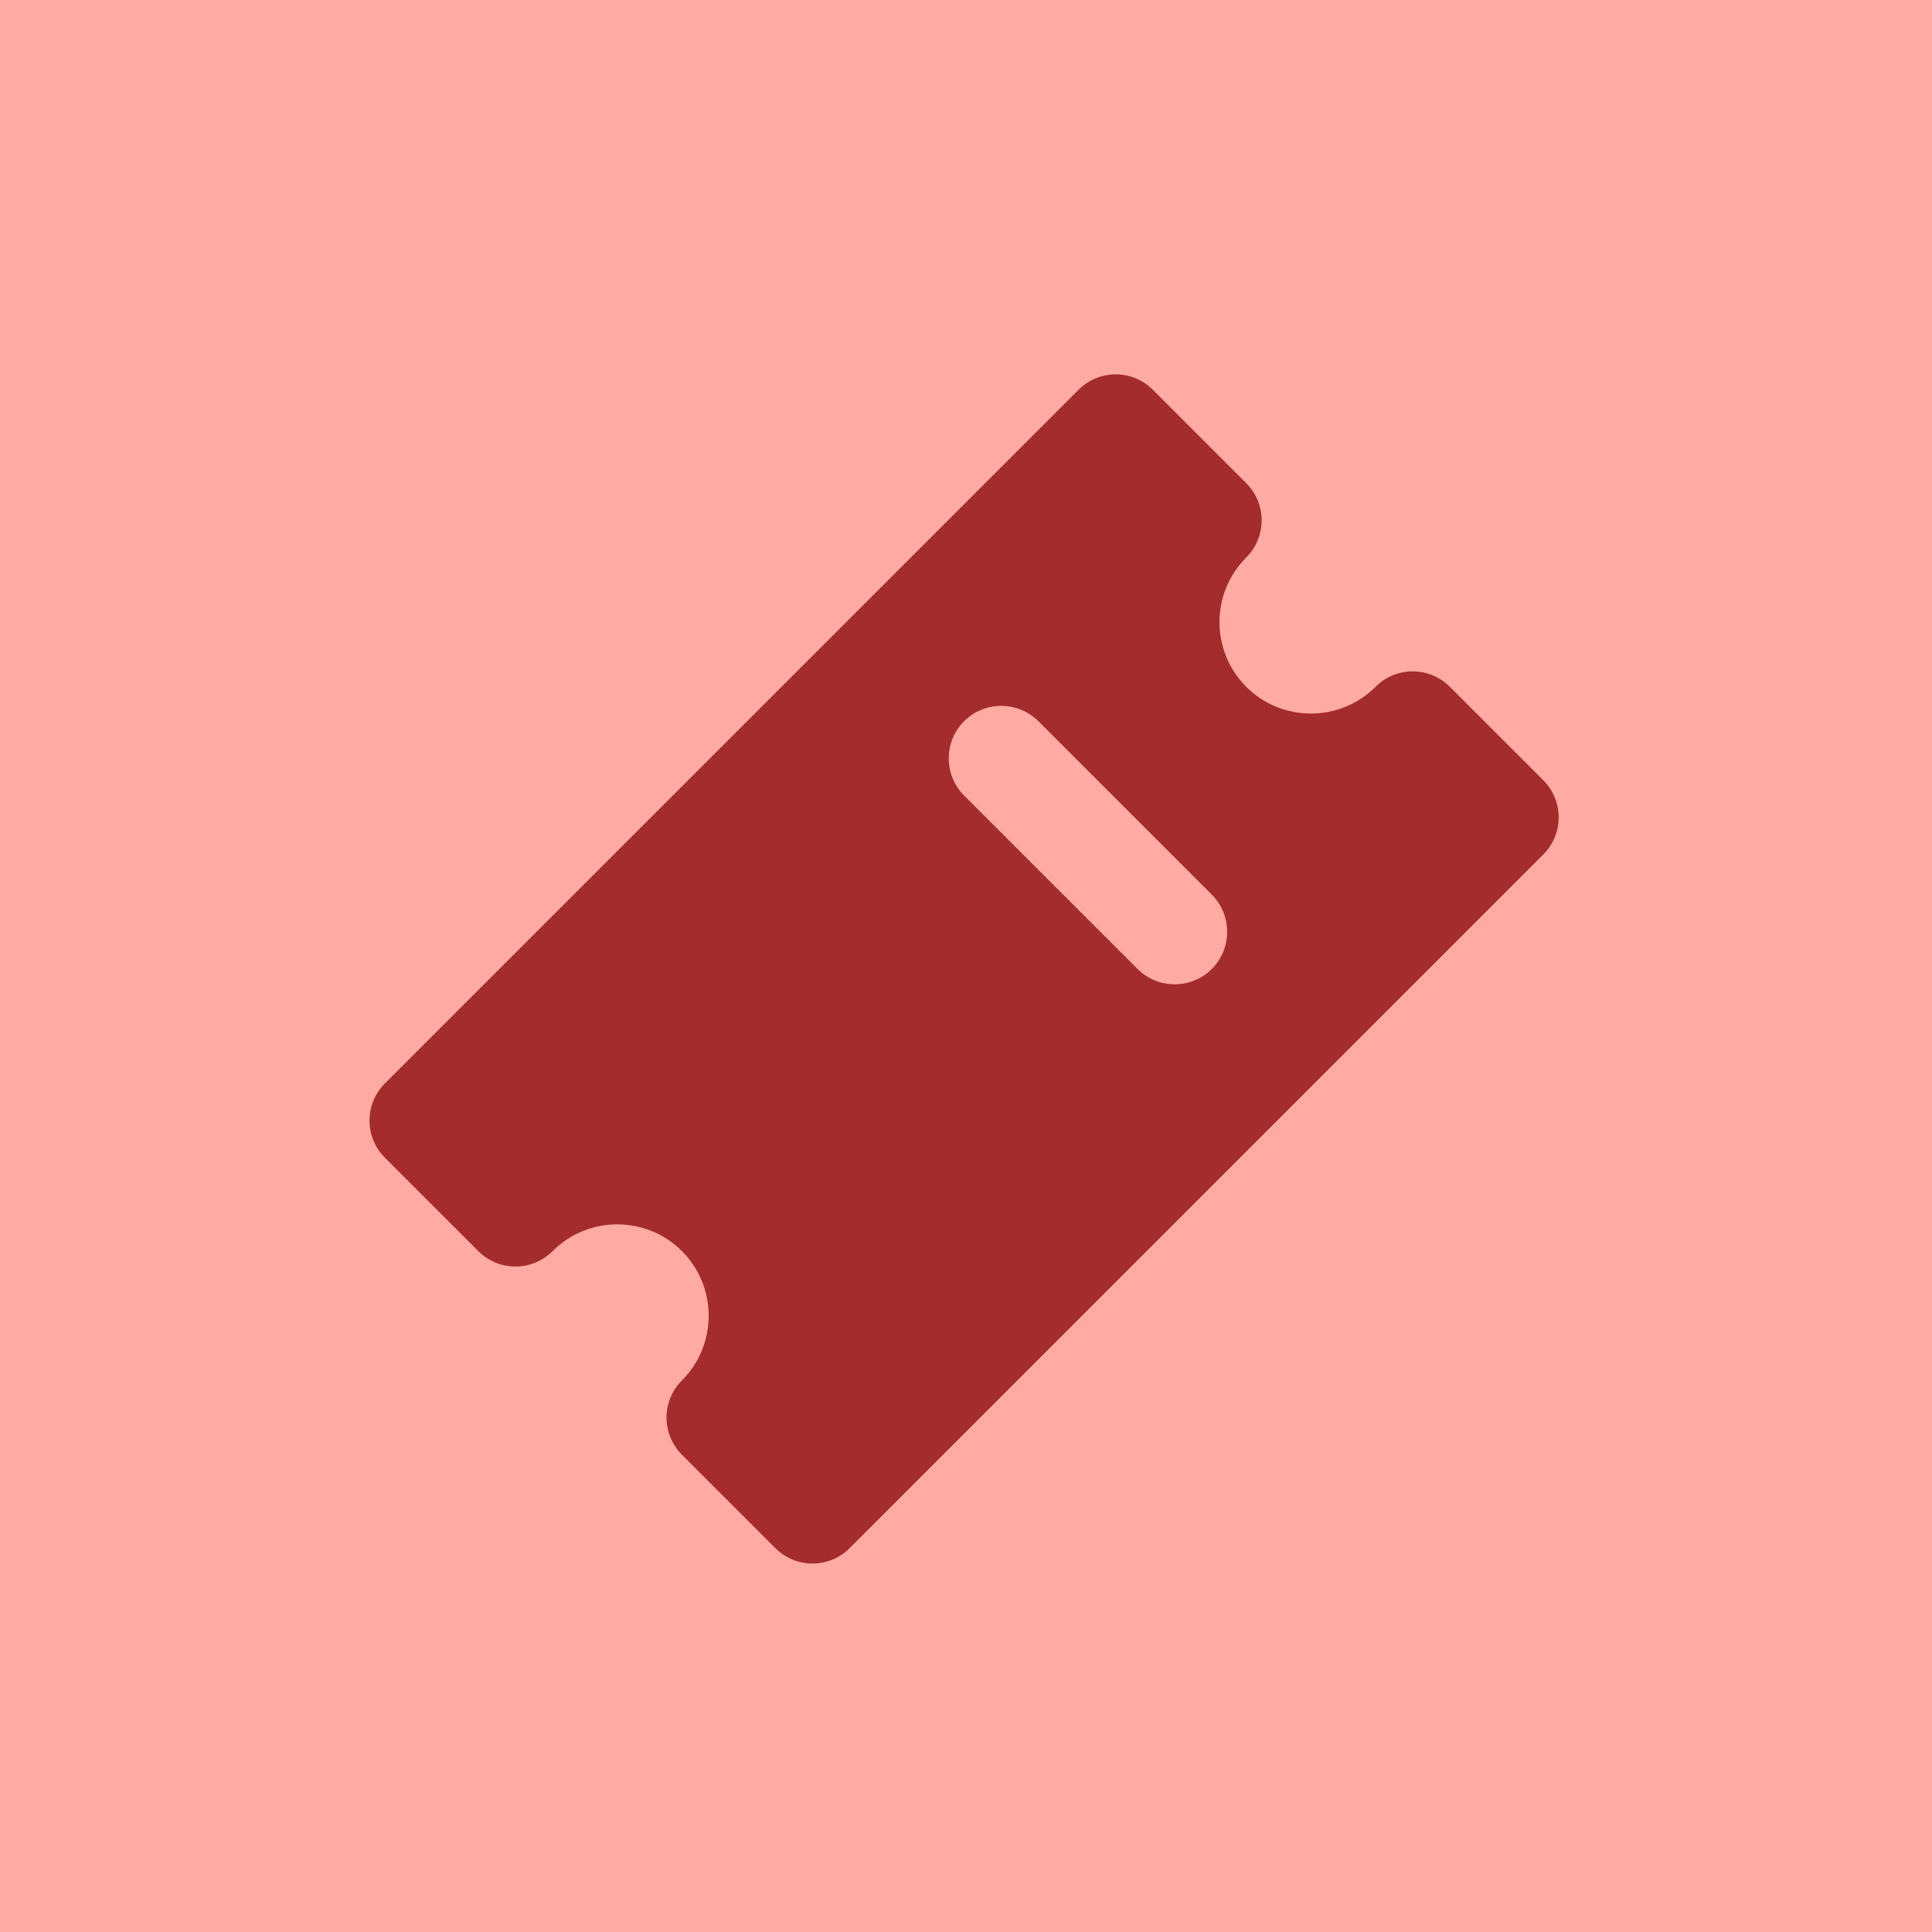<svg width="100" height="100" viewBox="0 0 100 100" fill="none" xmlns="http://www.w3.org/2000/svg">
<rect width="100" height="100" fill="#FFABA3"/>
<path d="M55.825 20.175L19.923 56.077C18.859 57.141 18.859 58.859 19.923 59.923L24.757 64.757C25.821 65.821 27.54 65.822 28.604 64.757C30.45 62.911 33.45 62.911 35.297 64.757C37.143 66.604 37.143 69.604 35.297 71.45C34.233 72.514 34.233 74.233 35.297 75.297L40.131 80.131C41.195 81.195 42.913 81.195 43.977 80.131L79.879 44.229C80.943 43.165 80.943 41.447 79.879 40.383L75.045 35.549C73.981 34.484 72.263 34.484 71.198 35.549C69.352 37.395 66.352 37.395 64.505 35.549C62.659 33.702 62.659 30.702 64.505 28.856C65.57 27.791 65.57 26.073 64.505 25.009L59.672 20.175C58.607 19.111 56.889 19.111 55.825 20.175ZM62.723 46.306C63.775 47.358 63.787 49.089 62.723 50.153C61.659 51.217 59.928 51.204 58.877 50.153L49.901 41.178C48.85 40.126 48.837 38.395 49.901 37.331C50.965 36.267 52.696 36.279 53.748 37.331L62.723 46.306Z" fill="#A42C2C"/>
</svg>
